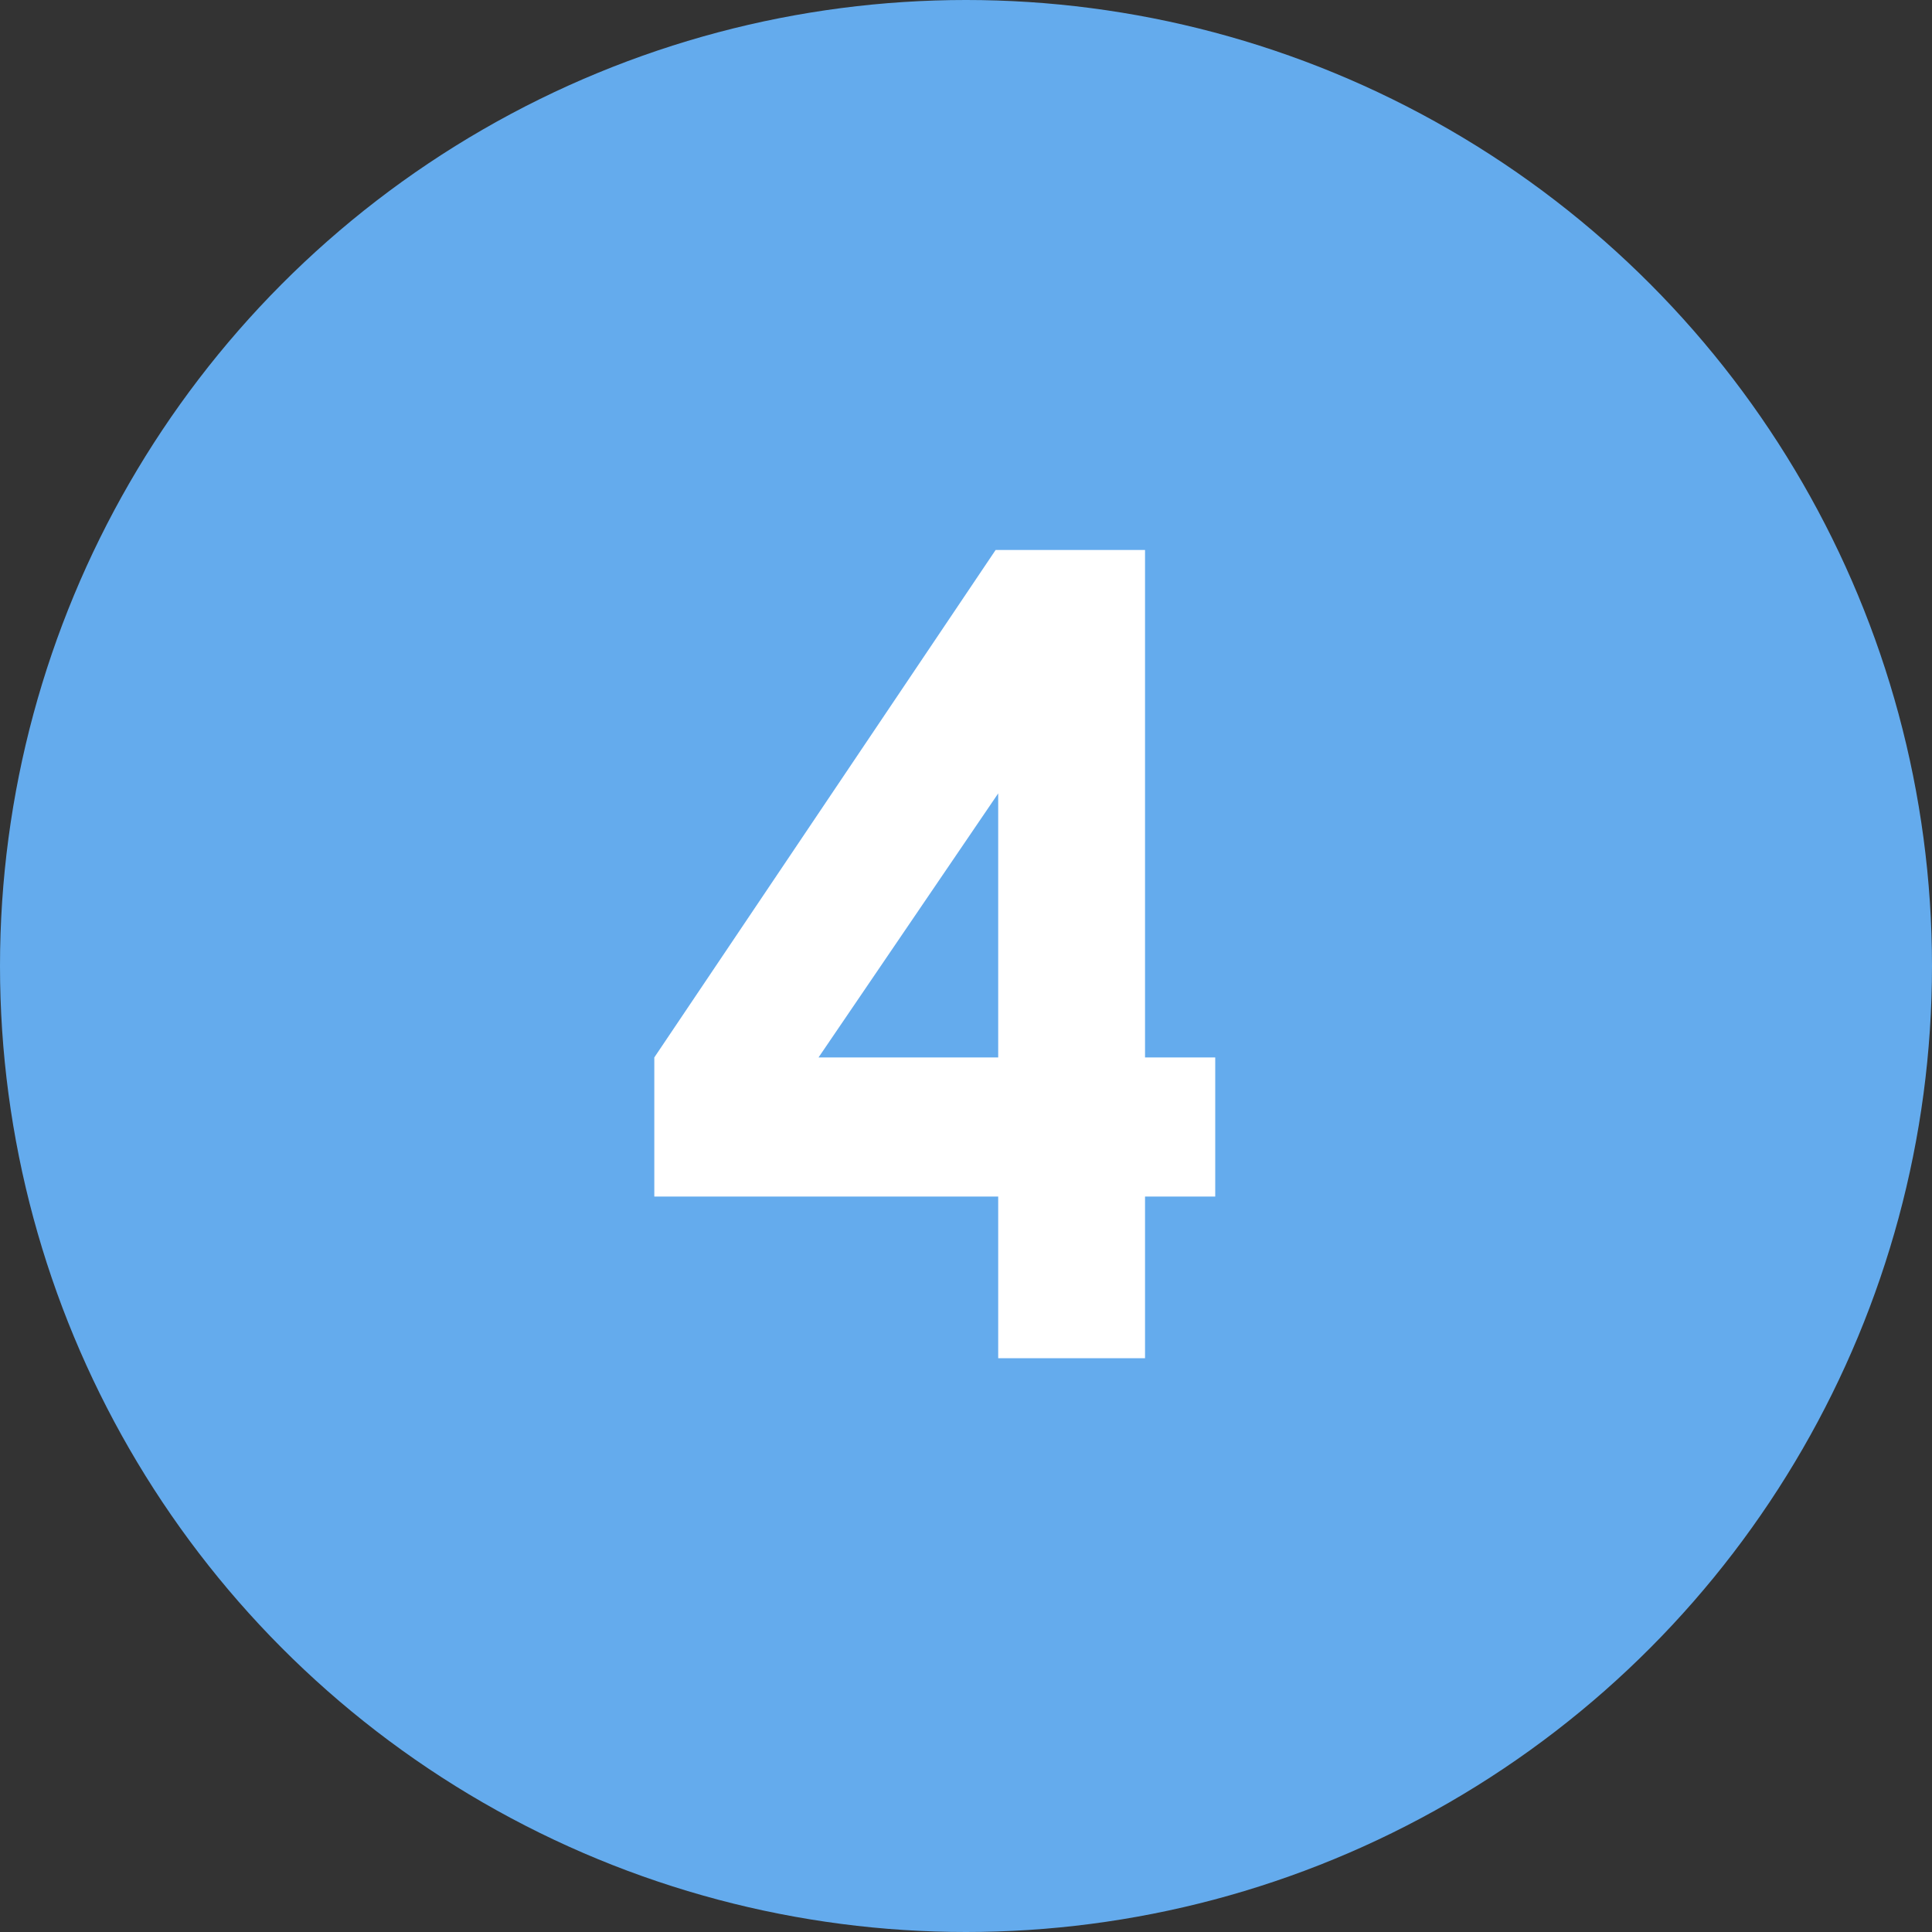 <svg id="parts_04" xmlns="http://www.w3.org/2000/svg" width="60" height="60" viewBox="0 0 30 30">
  <rect x="0" y="0" width="30" height="30" fill="#333333" stroke="none"/>
  <defs>
    <style>
      .cls-1 {
        fill: #64abed;
      }

      .cls-2 {
        fill: #fff;
        fill-rule: evenodd;
      }
    </style>
  </defs>
  <circle id="楕円形_1" data-name="楕円形 1" class="cls-1" cx="15" cy="15" r="15"/>
  <path id="_4" data-name="4" class="cls-2" d="M3686.16,2454.42v2.16h5.34v2.51h2.28v-2.51h1.09v-2.16h-1.09v-7.88h-2.32Zm2.55,0,2.79-4.1v4.1h-2.79Z" transform="translate(-3676 -2438)"/>
</svg>
